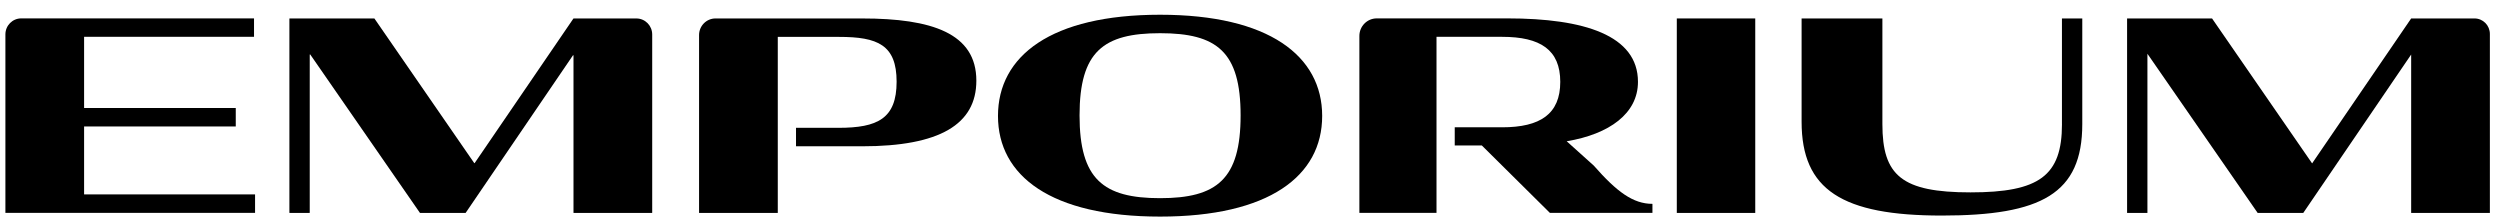<svg width="161" height="14" viewBox="0 0 161 14" fill="none" xmlns="http://www.w3.org/2000/svg">
<g clip-path="url(#clip0_3985_41)">
<path d="M5.416 8.146H15.183V6.957H5.416V2.372H16.359V1.184H1.367C0.804 1.184 0.348 1.645 0.348 2.214V13.709H16.426V12.521H5.416V8.144V8.146Z" fill="black"/>
<path d="M40.981 1.188H36.943C36.943 1.188 36.932 1.191 36.927 1.195L30.57 10.5C30.563 10.511 30.547 10.511 30.539 10.5L24.115 1.195C24.115 1.195 24.106 1.188 24.1 1.188H18.656C18.645 1.188 18.637 1.195 18.637 1.206V13.694C18.637 13.705 18.645 13.713 18.656 13.713H19.928C19.939 13.713 19.947 13.705 19.947 13.694V3.522C19.947 3.503 19.97 3.497 19.981 3.511L27.041 13.705C27.041 13.705 27.051 13.713 27.057 13.713H29.975C29.975 13.713 29.986 13.71 29.991 13.705L36.899 3.563C36.91 3.547 36.933 3.555 36.933 3.574V13.696C36.933 13.707 36.941 13.715 36.952 13.715H41.983C41.994 13.715 42.002 13.707 42.002 13.696V2.221C42.002 1.652 41.546 1.189 40.981 1.189" fill="black"/>
<path d="M55.527 1.188H46.08C45.496 1.188 45.02 1.666 45.02 2.259V13.713H50.089V2.376H54.033C56.516 2.376 57.742 2.885 57.742 5.262C57.742 7.639 56.516 8.232 53.998 8.232H51.263V9.421H55.527C60.511 9.421 62.877 8.012 62.877 5.194C62.877 2.139 60.008 1.189 55.527 1.189" fill="black"/>
<path d="M74.709 12.762C71.05 12.762 69.523 11.54 69.523 7.433C69.523 3.325 71.05 2.138 74.709 2.138C78.368 2.138 79.895 3.326 79.895 7.433C79.895 11.539 78.368 12.762 74.709 12.762ZM74.709 0.949C67.693 0.949 64.27 3.597 64.27 7.466C64.27 11.335 67.695 13.949 74.709 13.949C81.724 13.949 85.148 11.335 85.148 7.466C85.148 3.597 81.708 0.949 74.709 0.949Z" fill="black"/>
<path d="M113.038 1.188H107.986V13.713H113.038V1.188Z" fill="black"/>
<path d="M132.791 7.993C132.791 11.32 131.331 12.389 126.9 12.389C122.469 12.389 121.226 11.303 121.226 7.993V1.188H116.023V7.84C116.023 12.236 118.641 13.882 125.052 13.882C131.464 13.882 134.099 12.474 134.099 7.993V1.188H132.789V7.993H132.791Z" fill="black"/>
<path d="M159.358 1.188H155.279L148.9 10.522L142.456 1.188H136.984V13.713H138.294V3.462L145.393 13.713H148.33L155.279 3.512V13.713H160.348V2.188C160.348 1.635 159.905 1.188 159.358 1.188Z" fill="black"/>
<path d="M102.642 10.667L100.895 9.097C103.644 8.639 105.485 7.308 105.485 5.272C105.485 2.268 102.012 1.184 97.078 1.184H88.663C88.046 1.184 87.544 1.689 87.544 2.315V13.709H92.511V9.107V7.447V2.372H96.74C99.191 2.372 100.481 3.202 100.481 5.272C100.481 7.343 99.19 8.198 96.74 8.198H93.685V9.369H95.431L99.812 13.709H106.417V13.128C105.174 13.128 104.129 12.361 102.639 10.665" fill="black"/>
</g>
<defs>
<clipPath id="clip0_3985_41">
<rect width="161" height="14" fill="white"/>
</clipPath>
</defs>
</svg>
